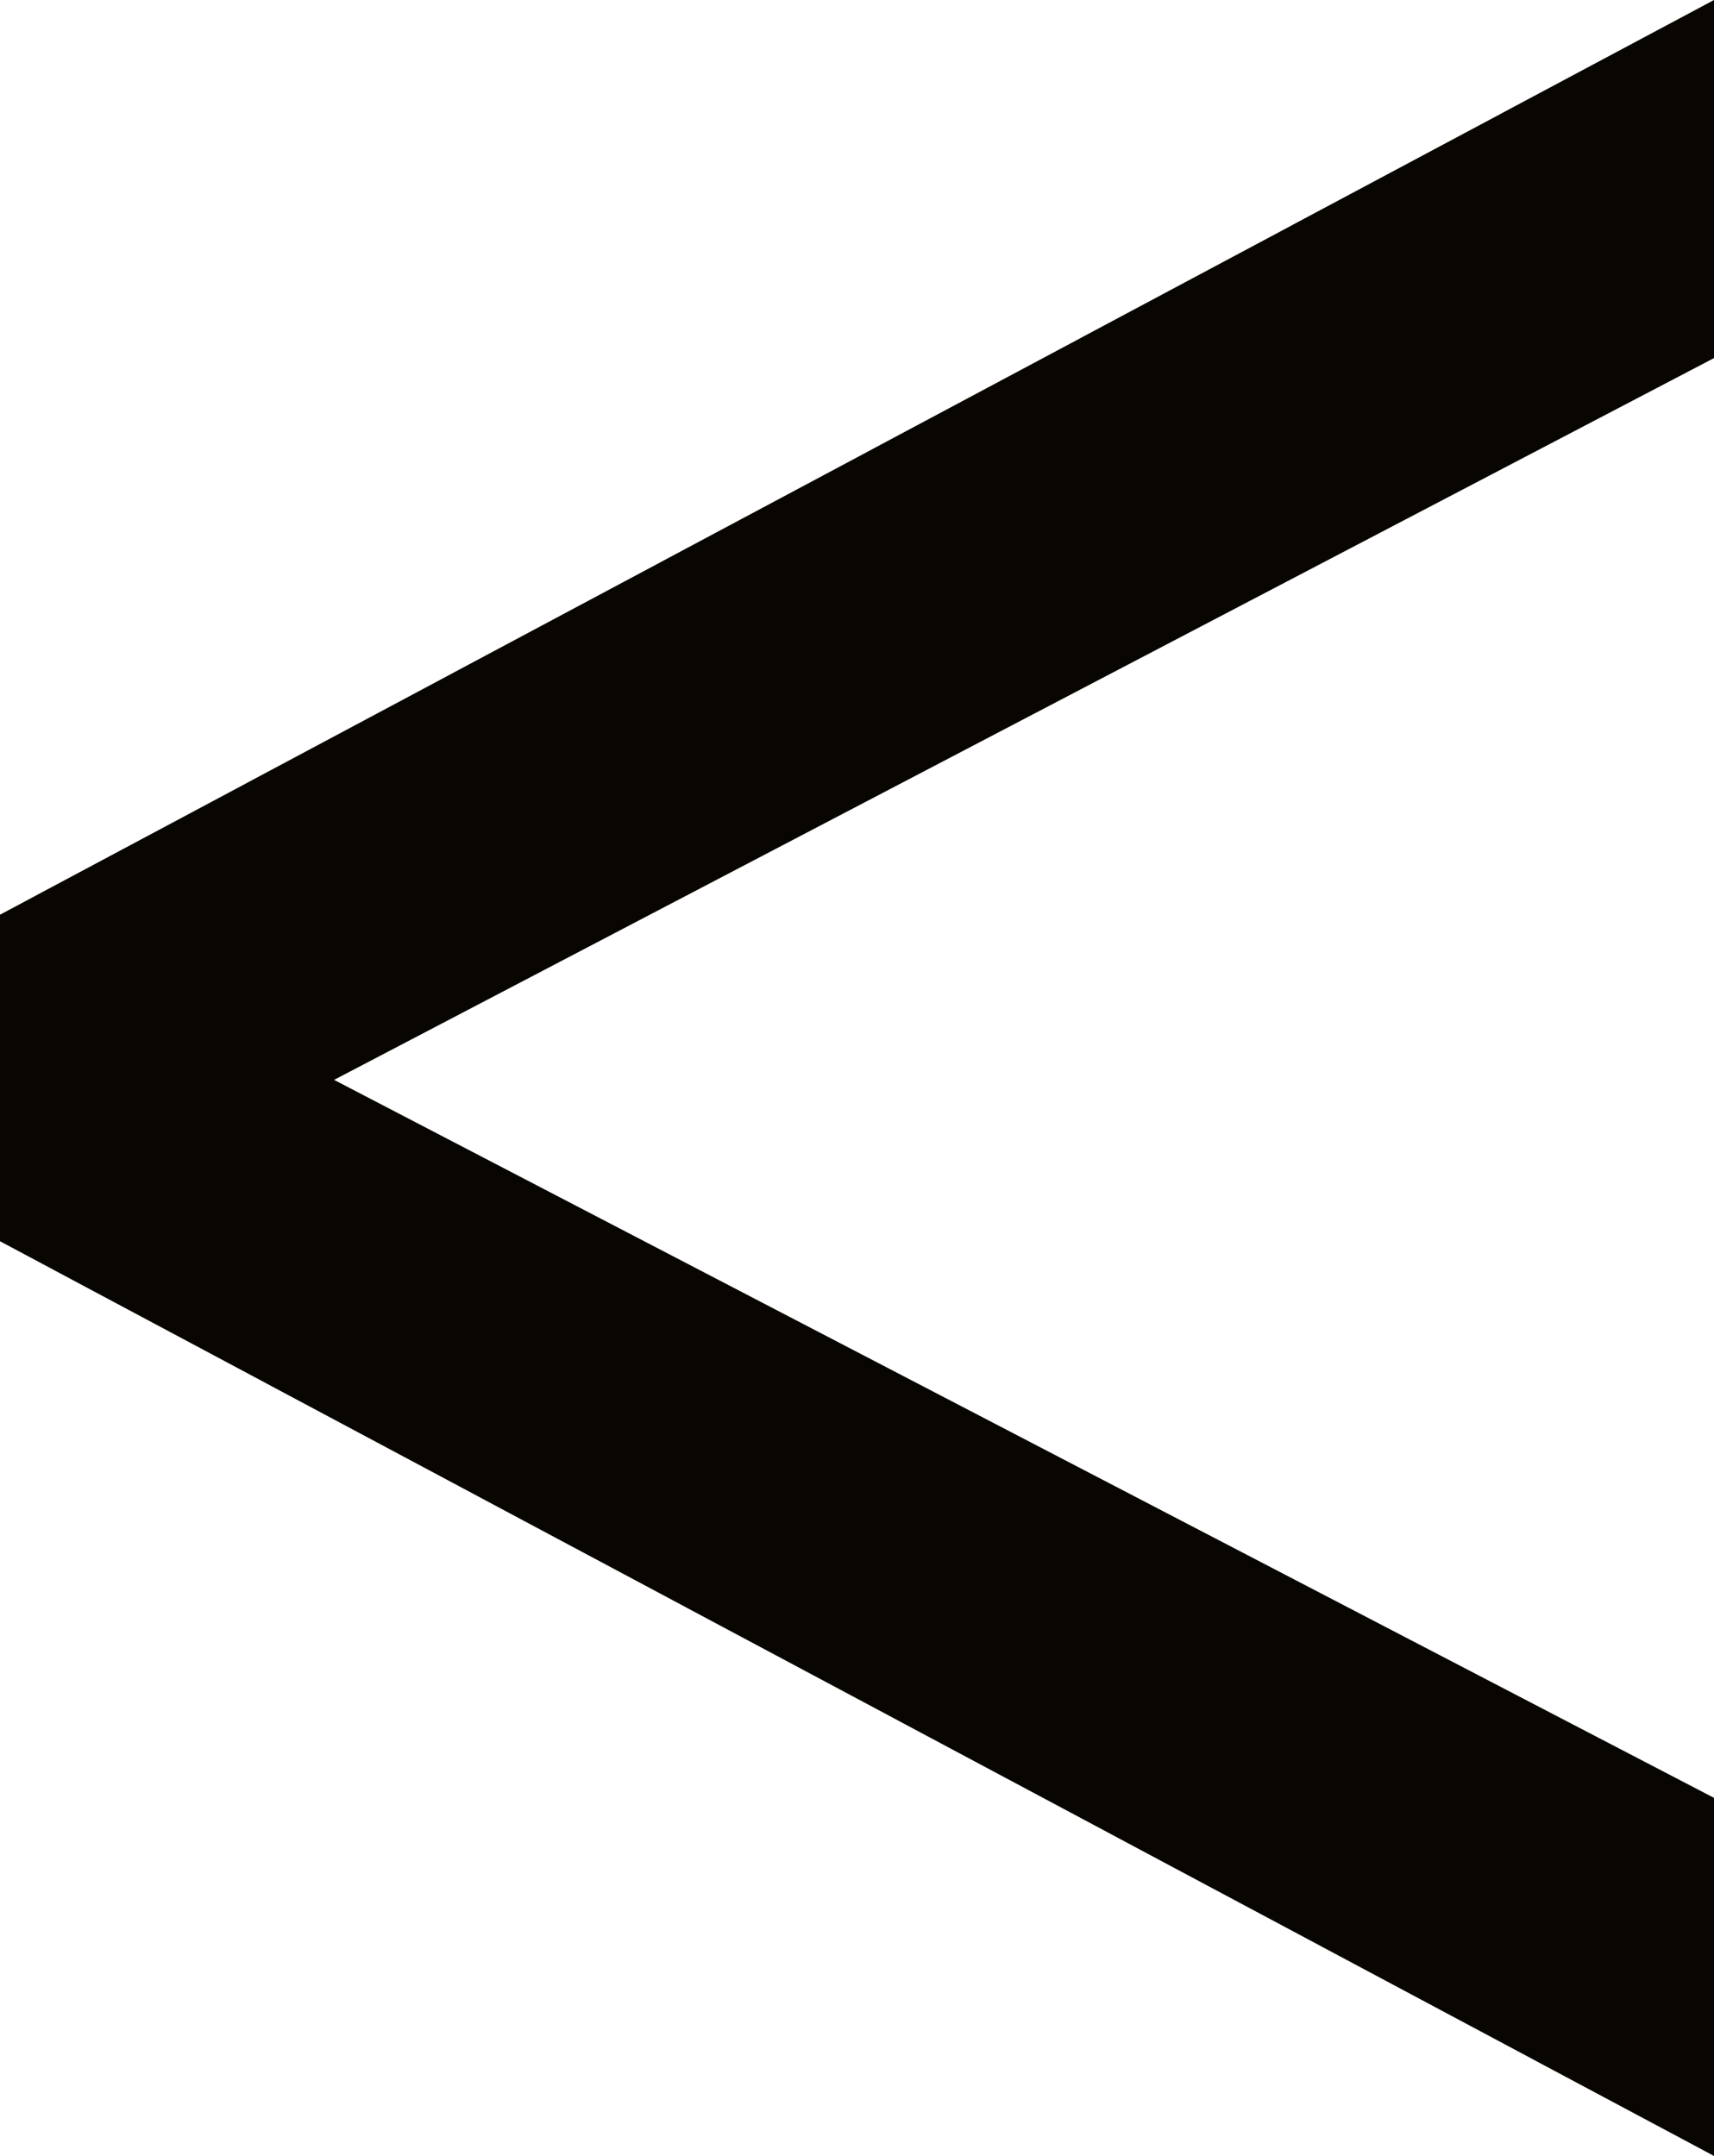 <svg xmlns="http://www.w3.org/2000/svg" width="7.66" height="9.633" viewBox="0 0 7.66 9.633">
  <path id="Path_4078" data-name="Path 4078" d="M9.567-8.859,3.4-5.634,9.567-2.426v1.6L1.907-4.913V-6.372l7.66-4.087Z" transform="translate(-1.907 10.459)" fill="#090601"/>
</svg>
